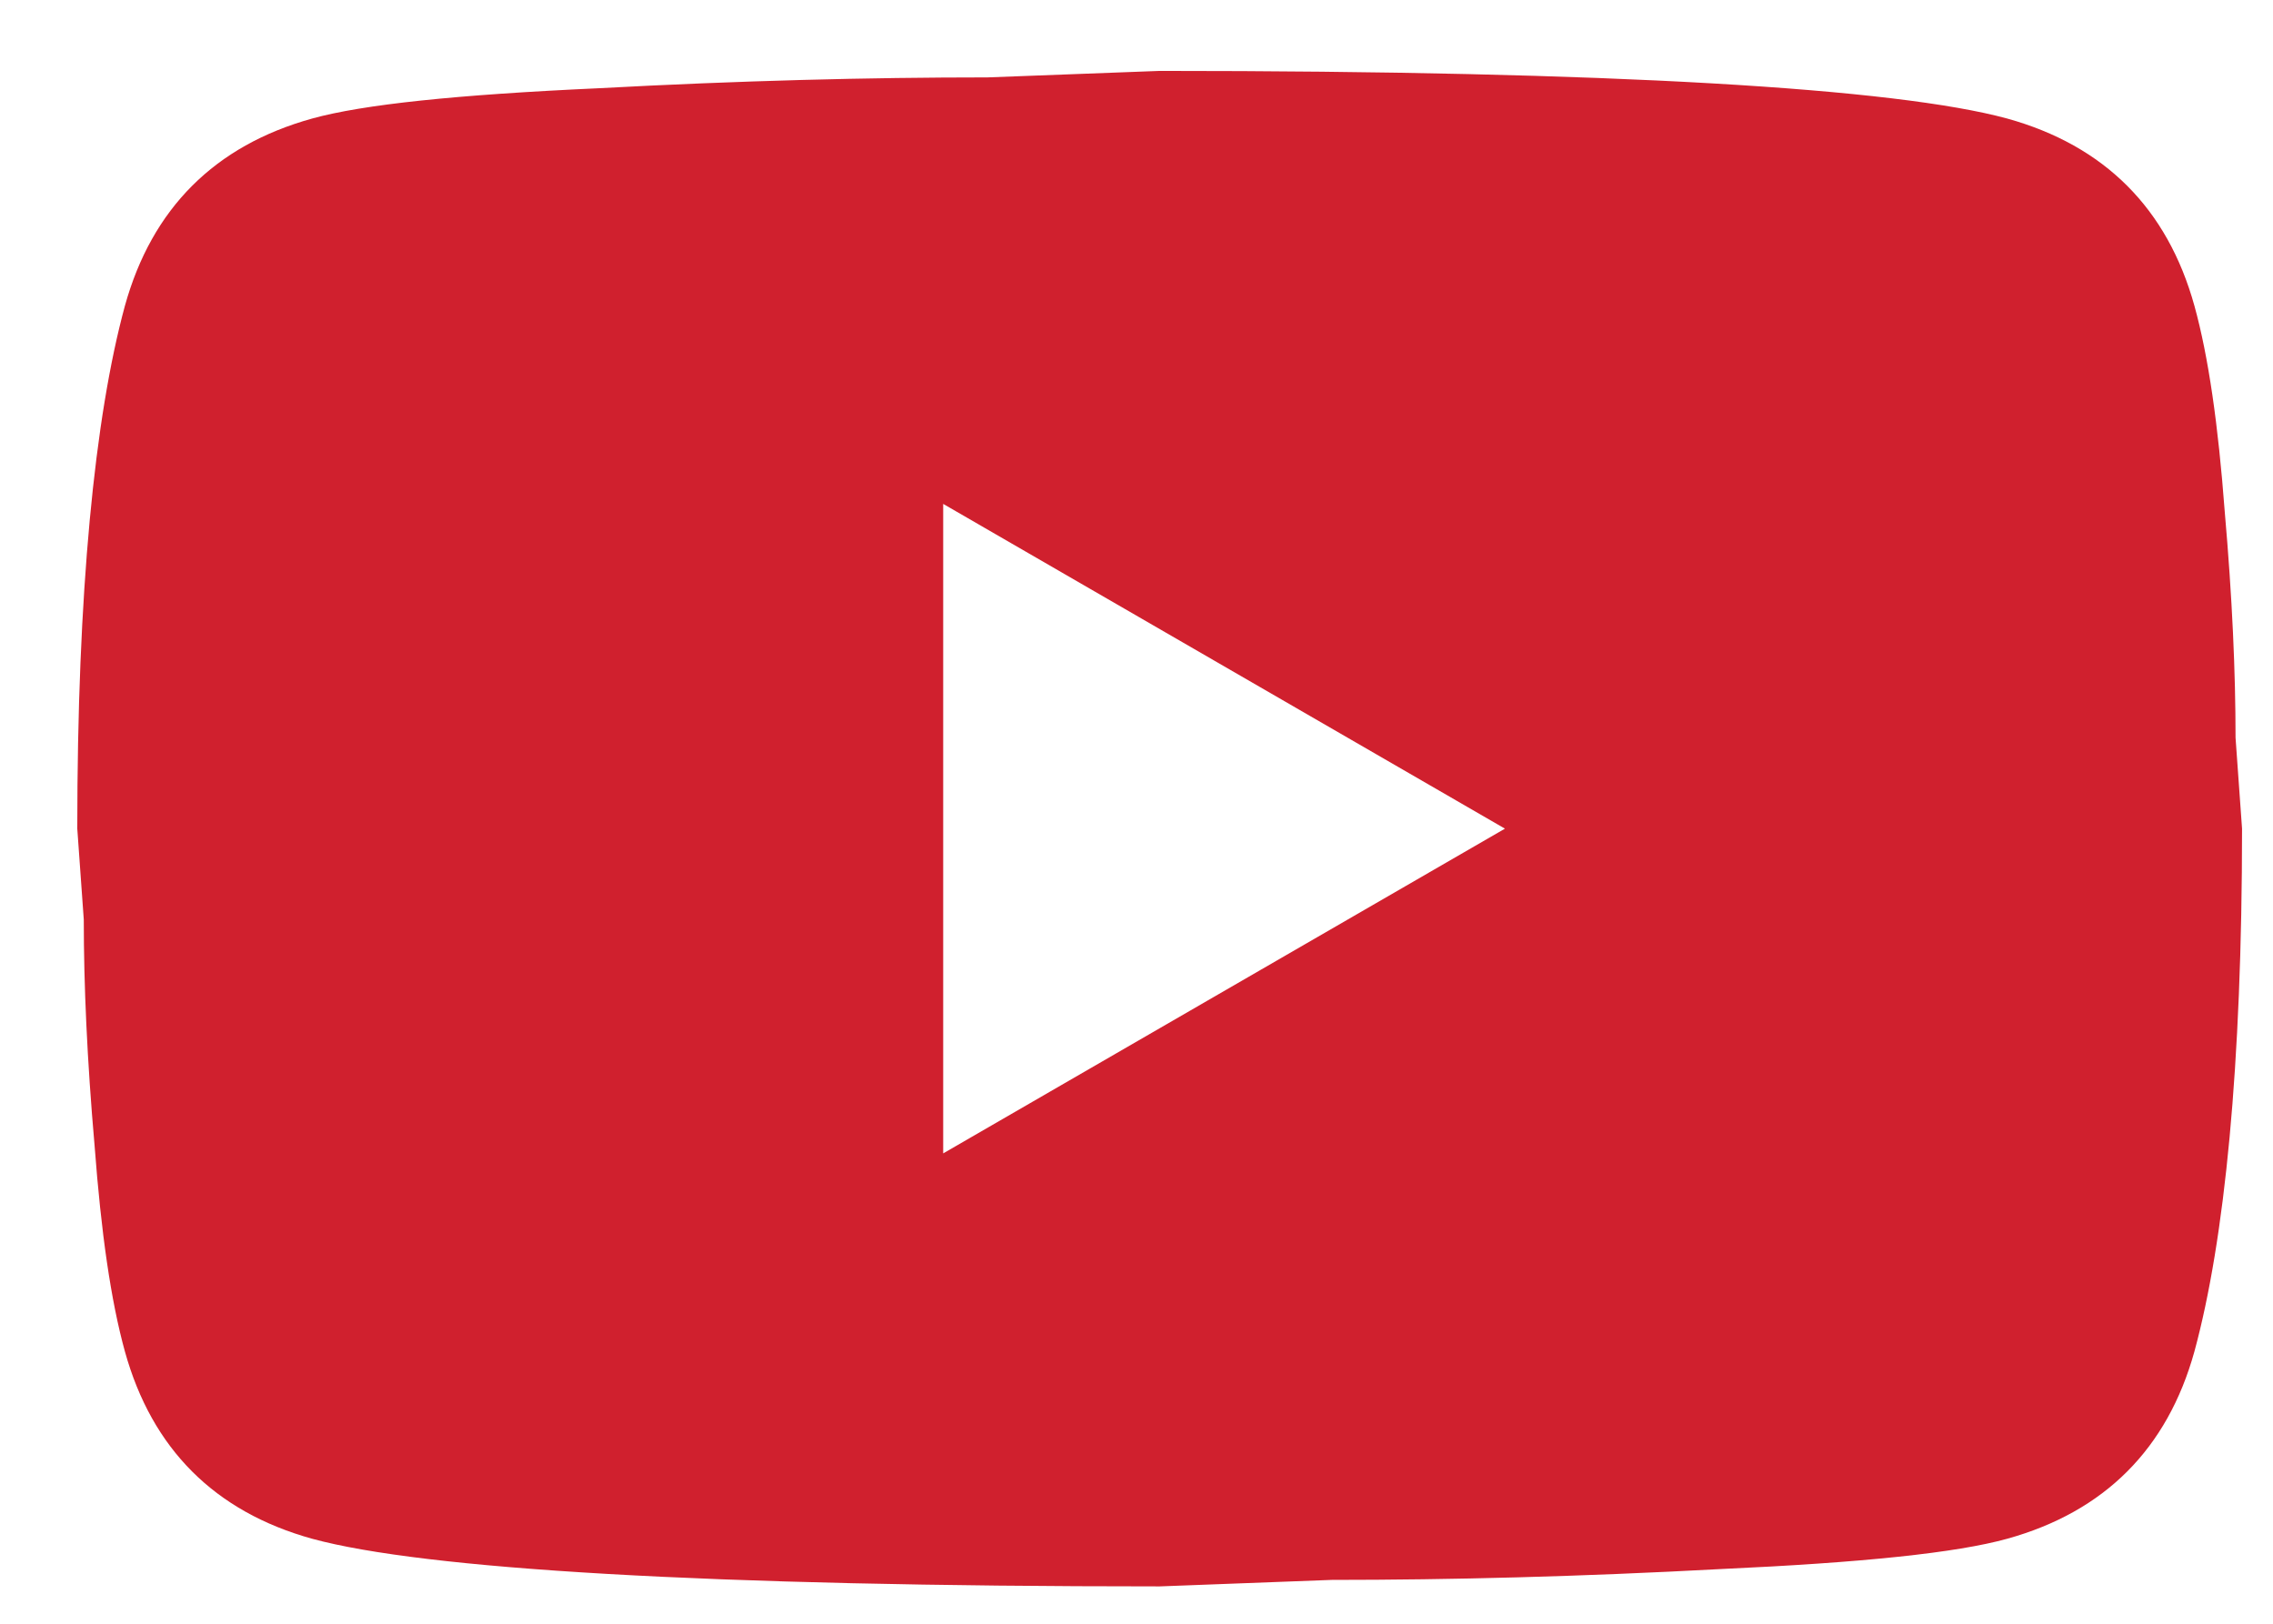 <svg width="21" height="15" viewBox="0 0 21 15" fill="none" xmlns="http://www.w3.org/2000/svg">
<g id="Social media">
<path id="Vector" d="M8.714 10.655L13.904 7.655L8.714 4.655V10.655ZM20.274 2.825C20.404 3.295 20.494 3.925 20.554 4.725C20.624 5.525 20.654 6.215 20.654 6.815L20.714 7.655C20.714 9.845 20.554 11.455 20.274 12.485C20.024 13.385 19.444 13.965 18.544 14.215C18.074 14.345 17.214 14.435 15.894 14.495C14.594 14.565 13.404 14.595 12.304 14.595L10.714 14.655C6.524 14.655 3.914 14.495 2.884 14.215C1.984 13.965 1.404 13.385 1.154 12.485C1.024 12.015 0.934 11.385 0.874 10.585C0.804 9.785 0.774 9.095 0.774 8.495L0.714 7.655C0.714 5.465 0.874 3.855 1.154 2.825C1.404 1.925 1.984 1.345 2.884 1.095C3.354 0.965 4.214 0.875 5.534 0.815C6.834 0.745 8.024 0.715 9.124 0.715L10.714 0.655C14.904 0.655 17.514 0.815 18.544 1.095C19.444 1.345 20.024 1.925 20.274 2.825Z" fill="#D0202E"/>
</g>
</svg>
